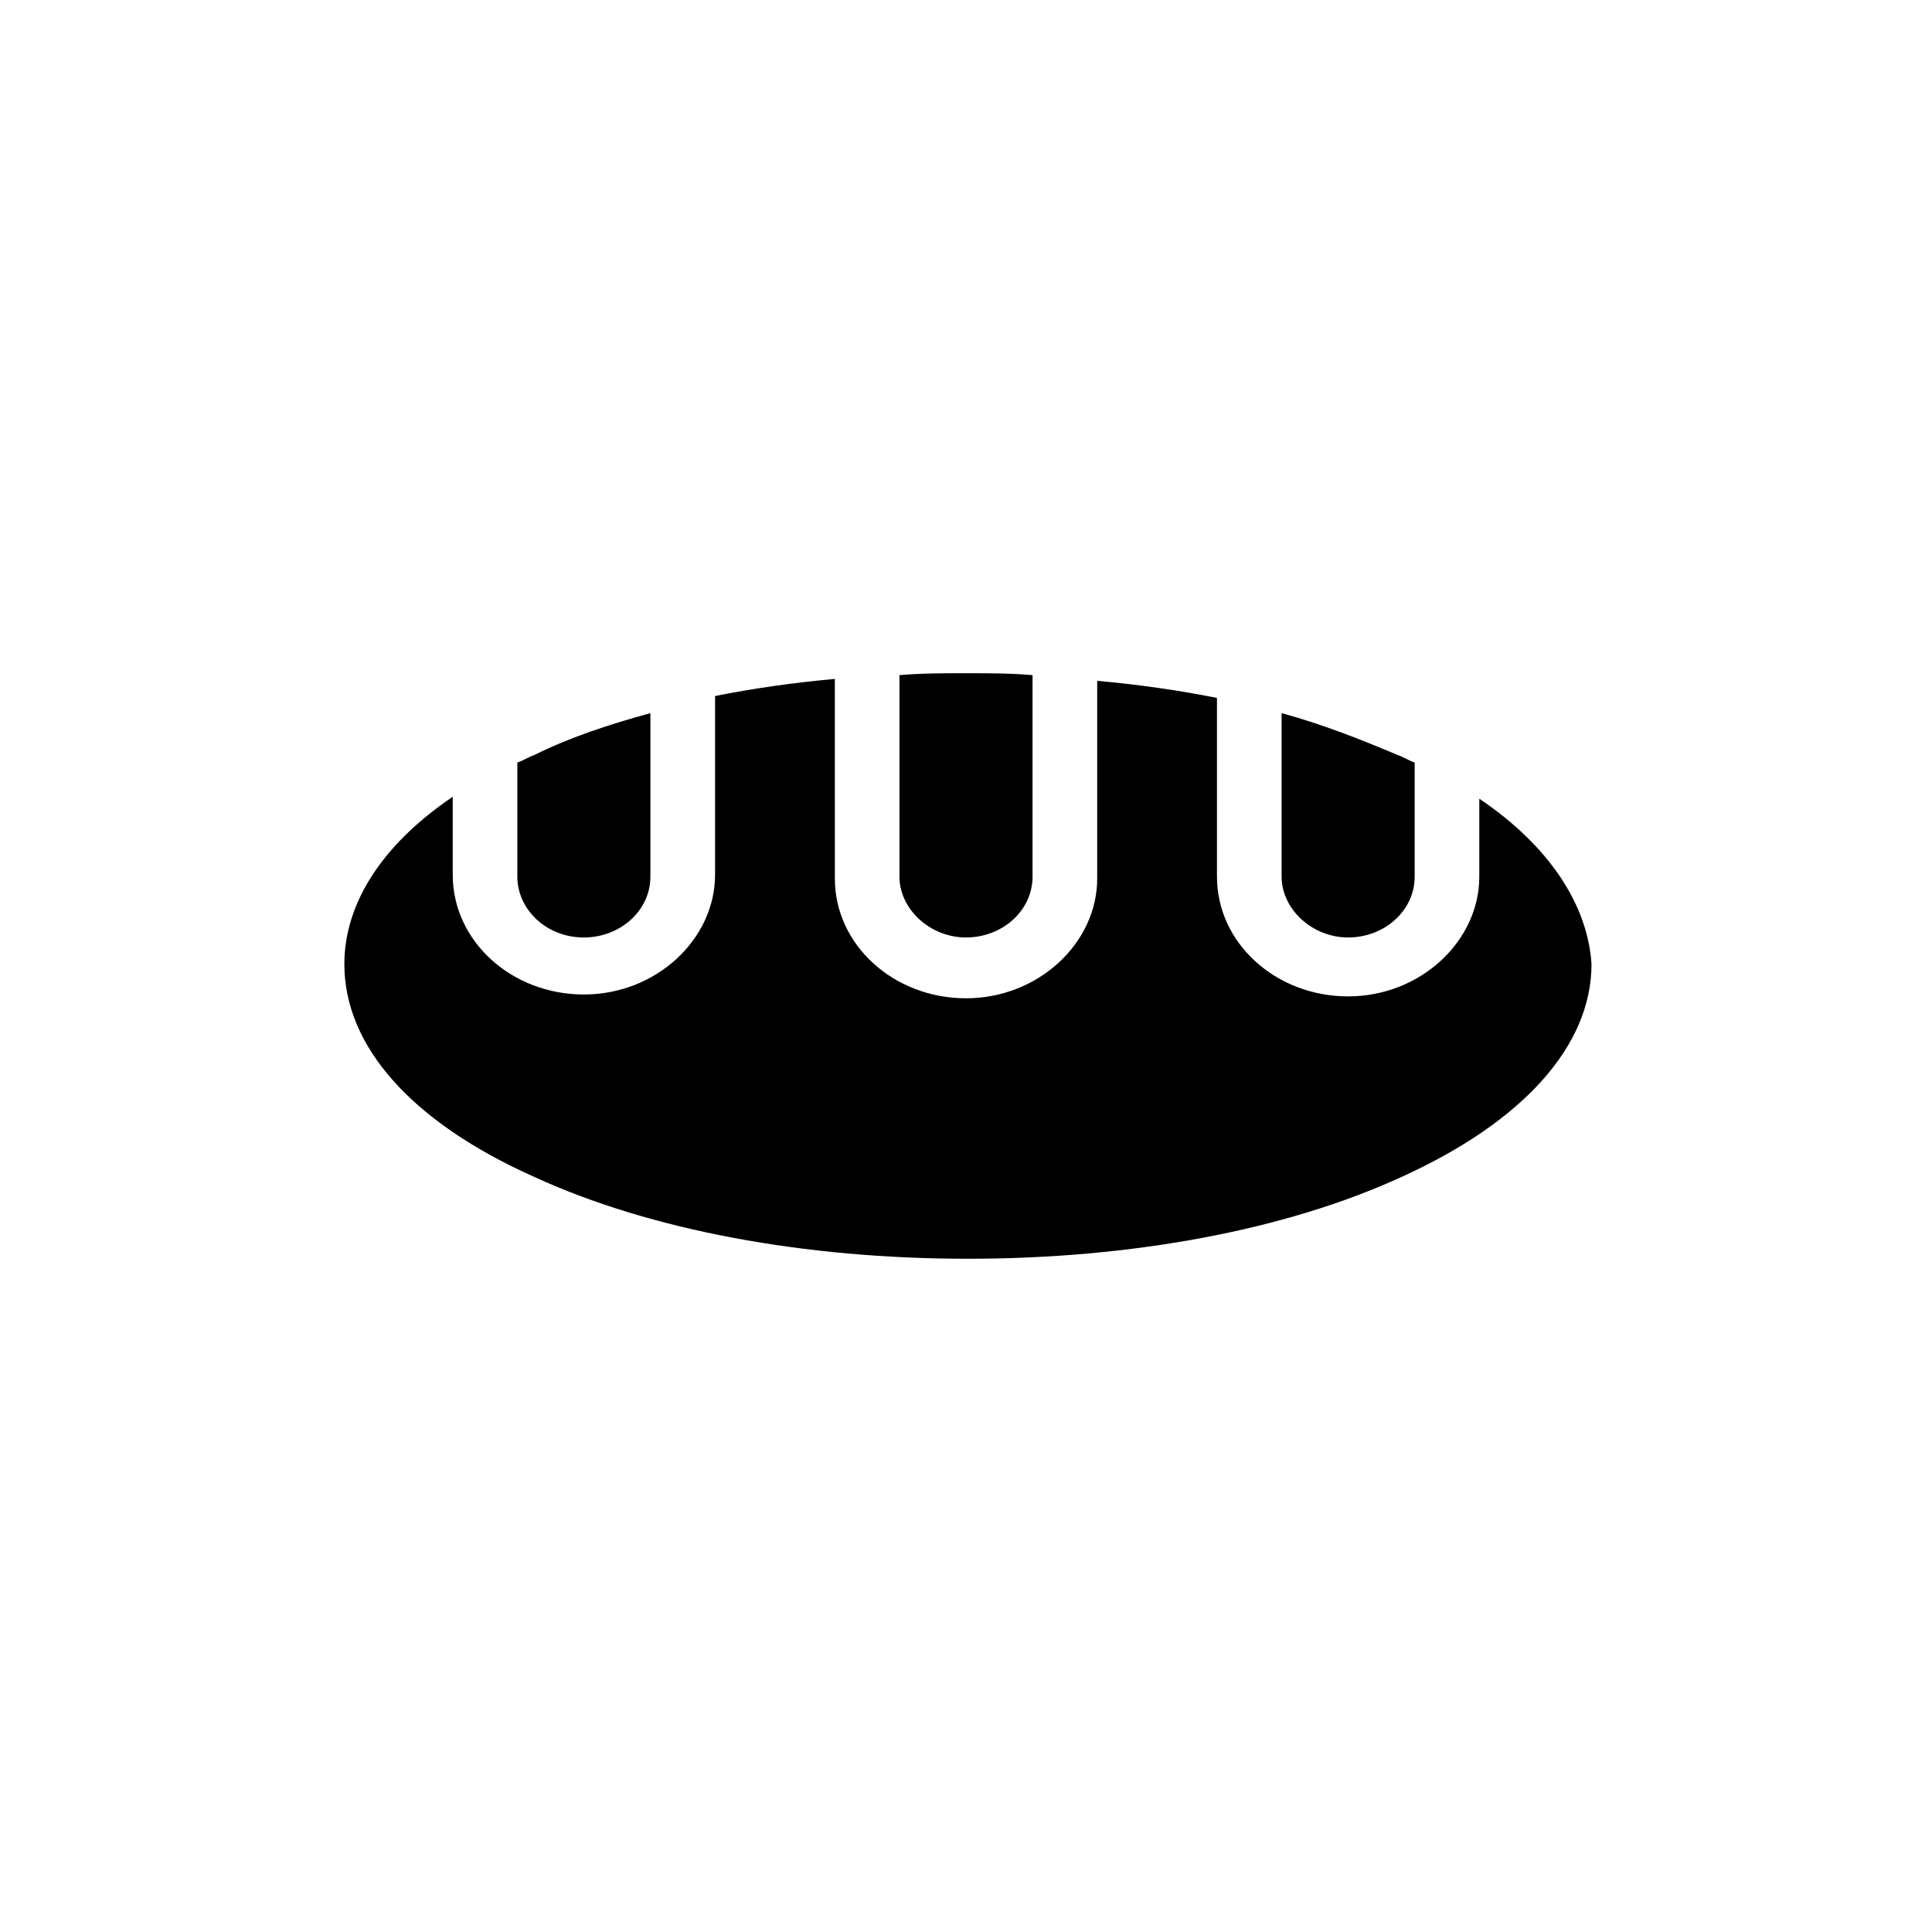 <?xml version="1.0" encoding="UTF-8"?>
<!-- Uploaded to: SVG Repo, www.svgrepo.com, Generator: SVG Repo Mixer Tools -->
<svg fill="#000000" width="800px" height="800px" version="1.1" viewBox="144 144 512 512" xmlns="http://www.w3.org/2000/svg">
 <g>
  <path d="m501.27 392.44c9.574 0 17.633-7.055 17.633-16.121v-30.23c-1.512-0.504-3.023-1.512-4.535-2.016-9.574-4.031-19.648-8.062-30.73-11.082v43.328c0 8.562 8.059 16.121 17.633 16.121z"/>
  <path d="m400 392.44c9.574 0 17.633-7.055 17.633-16.121v-53.406c-6.047-0.504-11.586-0.504-17.633-0.504s-11.586 0-17.633 0.504v53.402c-0.004 8.566 8.059 16.125 17.633 16.125z"/>
  <path d="m298.73 392.44c9.574 0 17.633-7.055 17.633-16.121v-43.328c-11.082 3.023-21.664 6.551-30.73 11.082-1.512 0.504-3.023 1.512-4.535 2.016v30.23c-0.004 8.562 7.555 16.121 17.633 16.121z"/>
  <path d="m536.03 355.66v20.656c0 17.129-15.617 31.738-34.762 31.738s-34.762-14.105-34.762-31.738v-47.359c-10.078-2.016-20.656-3.527-31.738-4.535v52.395c0 17.129-15.617 31.738-34.762 31.738-19.145 0-34.762-14.105-34.762-31.738l-0.008-52.898c-11.082 1.008-21.664 2.519-31.738 4.535v47.359c0 17.129-15.617 31.738-34.762 31.738s-34.762-14.105-34.762-31.738v-20.656c-18.641 12.594-28.719 28.215-28.719 44.336 0 21.664 17.633 41.816 50.383 56.426 30.73 14.105 71.539 21.664 114.87 21.664s84.137-7.559 114.87-21.664c32.242-14.609 50.383-34.762 50.383-56.426-1.008-15.621-11.086-31.238-29.727-43.832z"/>
 </g>
</svg>